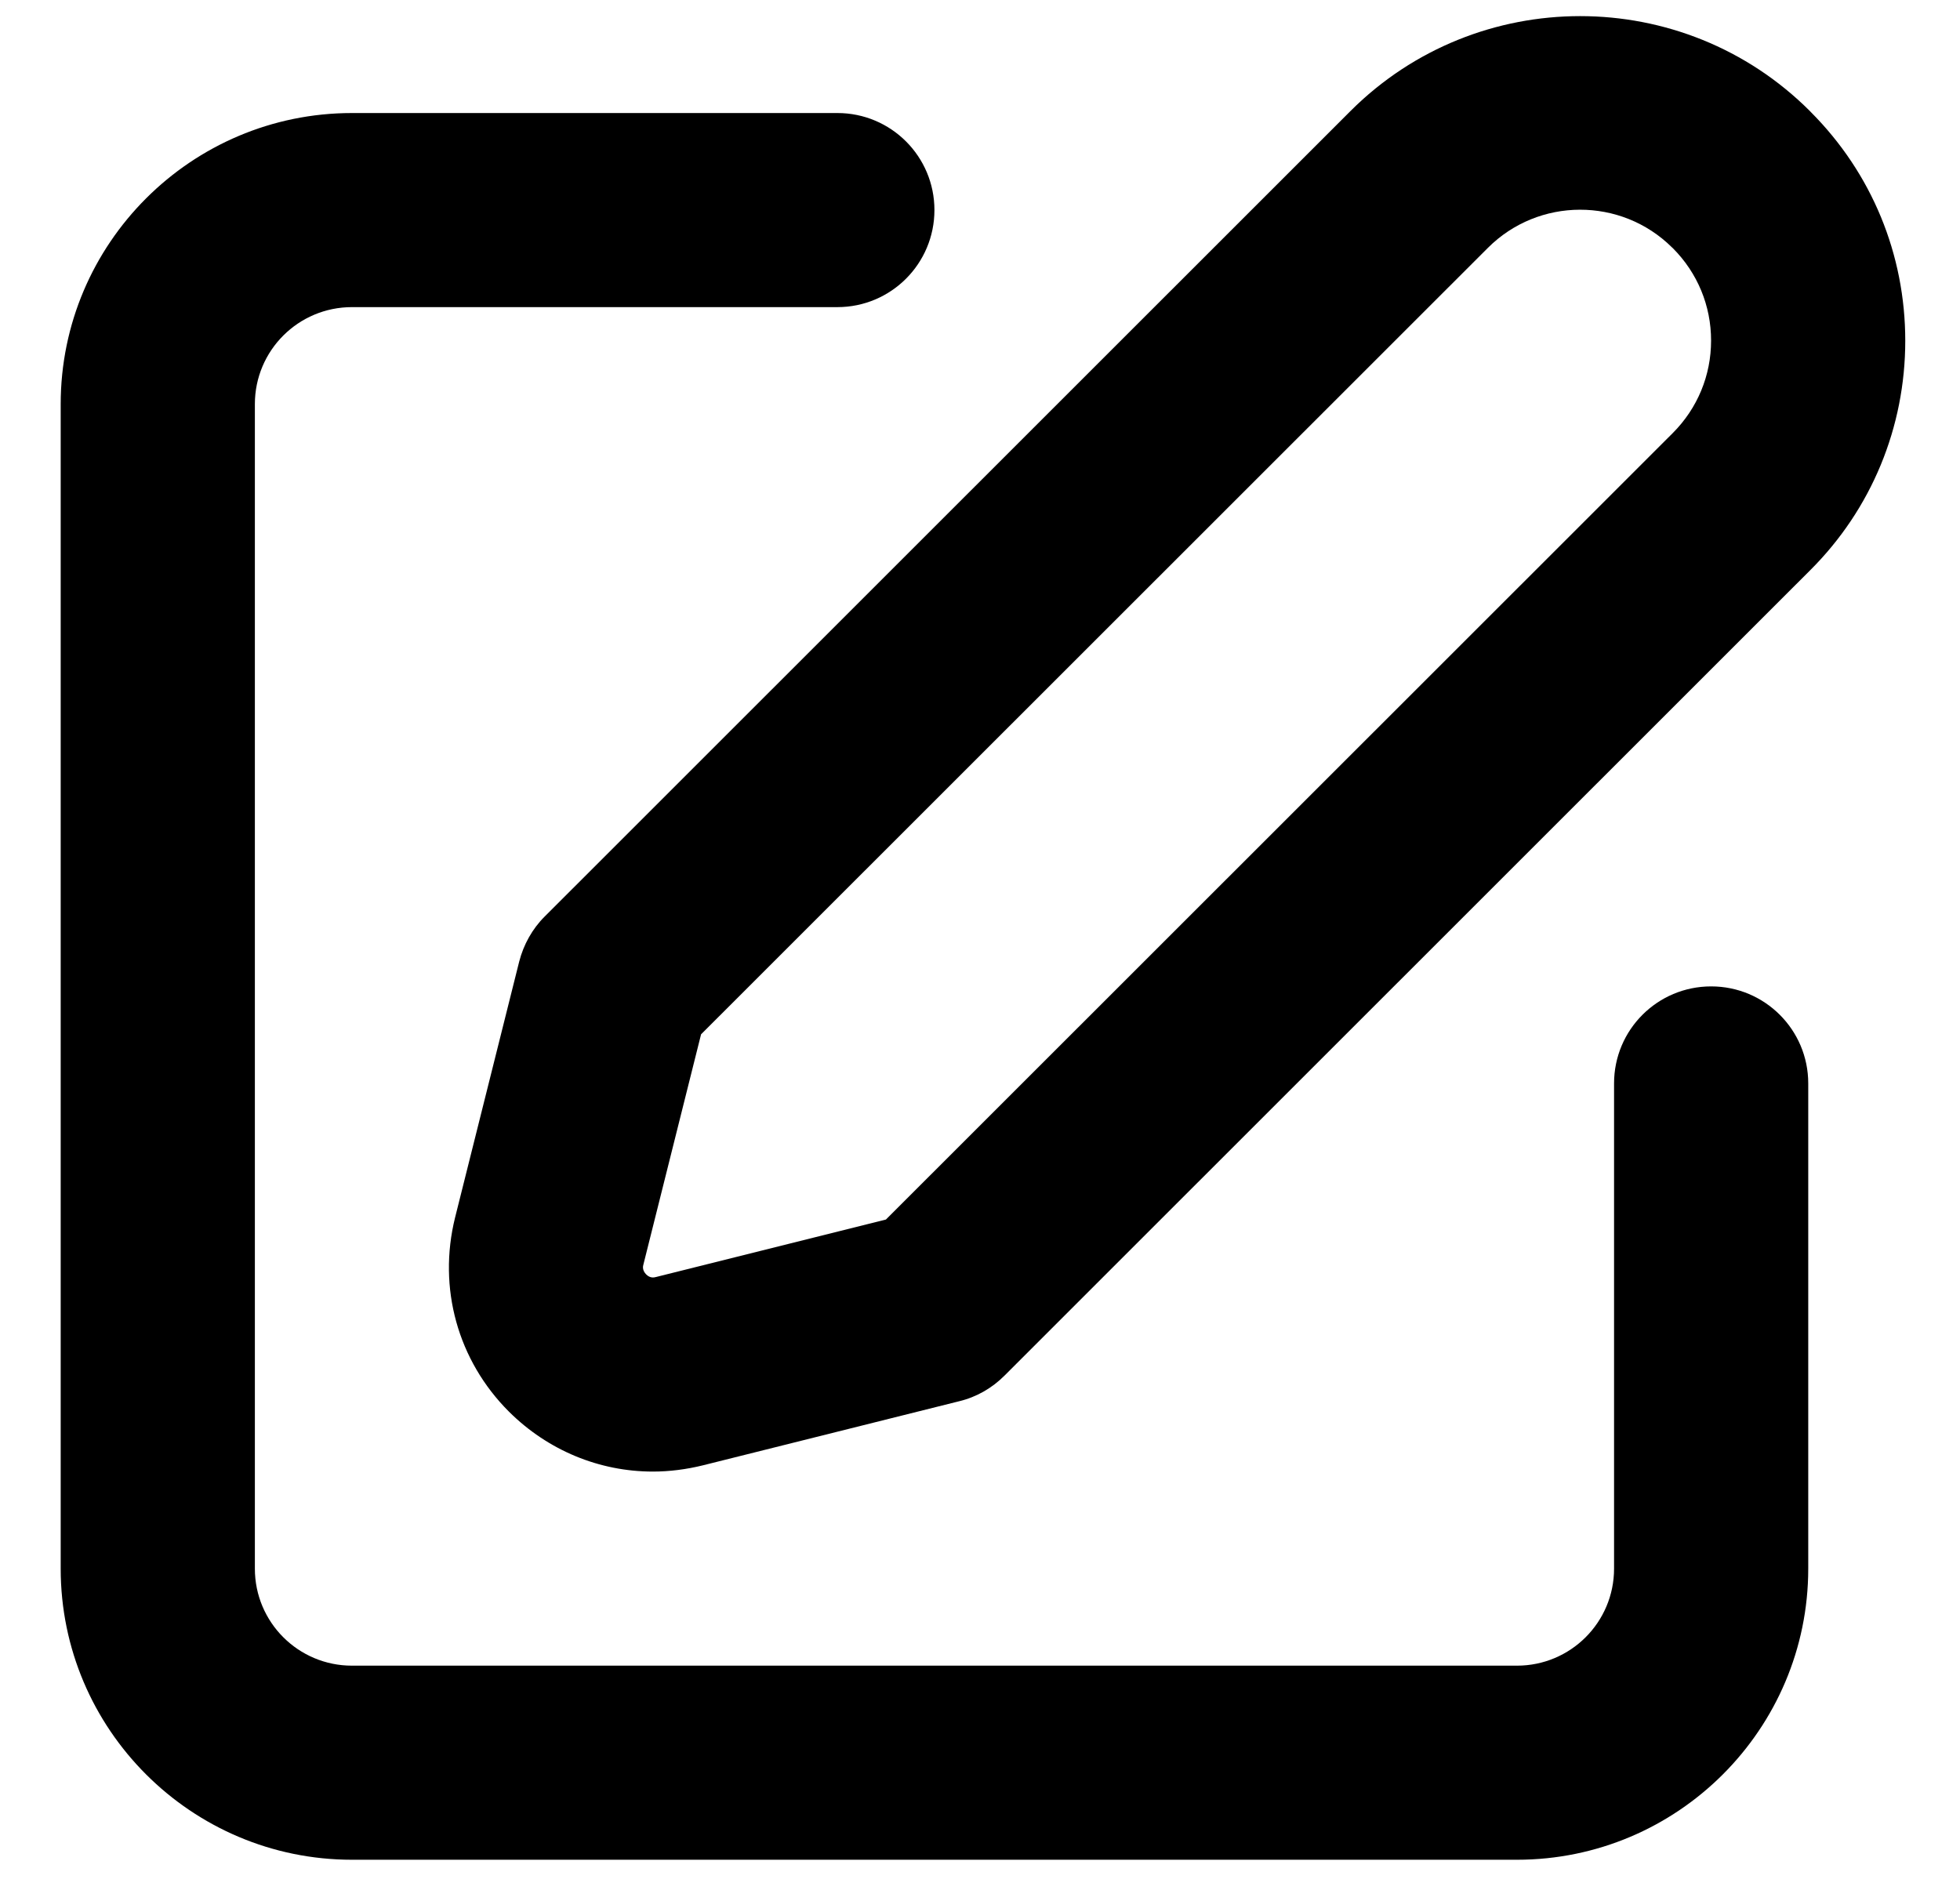 <svg width="28" height="27" viewBox="0 0 28 27" fill="none" xmlns="http://www.w3.org/2000/svg">
<path d="M9.327 21.025C8.564 21.025 7.829 20.724 7.271 20.169C6.539 19.438 6.252 18.401 6.501 17.396L7.417 13.739C7.479 13.497 7.604 13.271 7.781 13.095L19.292 1.587C21.102 -0.222 24.046 -0.222 25.856 1.587C25.859 1.59 25.866 1.597 25.869 1.601C26.74 2.474 27.218 3.635 27.218 4.869C27.218 6.103 26.736 7.275 25.859 8.148L14.348 19.656C14.171 19.833 13.949 19.961 13.703 20.02L10.045 20.935C9.806 20.994 9.563 21.025 9.327 21.025ZM10.014 14.783L9.192 18.065C9.185 18.089 9.171 18.145 9.23 18.207C9.289 18.266 9.344 18.252 9.372 18.245L12.656 17.424L23.897 6.187C24.25 5.833 24.444 5.365 24.444 4.866C24.444 4.367 24.25 3.899 23.897 3.545C23.893 3.542 23.89 3.538 23.886 3.535C23.158 2.814 21.979 2.817 21.255 3.542L10.014 14.779V14.783Z" fill="black"/>
<path d="M21.671 26.571H5.028C2.733 26.571 0.867 24.706 0.867 22.412V5.774C0.867 3.48 2.733 1.615 5.028 1.615H11.963C12.729 1.615 13.349 2.235 13.349 3.001C13.349 3.767 12.729 4.388 11.963 4.388H5.028C4.262 4.388 3.641 5.008 3.641 5.774V22.412C3.641 23.178 4.262 23.798 5.028 23.798H21.671C22.437 23.798 23.058 23.178 23.058 22.412V15.479C23.058 14.713 23.678 14.093 24.445 14.093C25.211 14.093 25.832 14.713 25.832 15.479V22.412C25.832 24.706 23.966 26.571 21.671 26.571Z" fill="black"/>
</svg>
